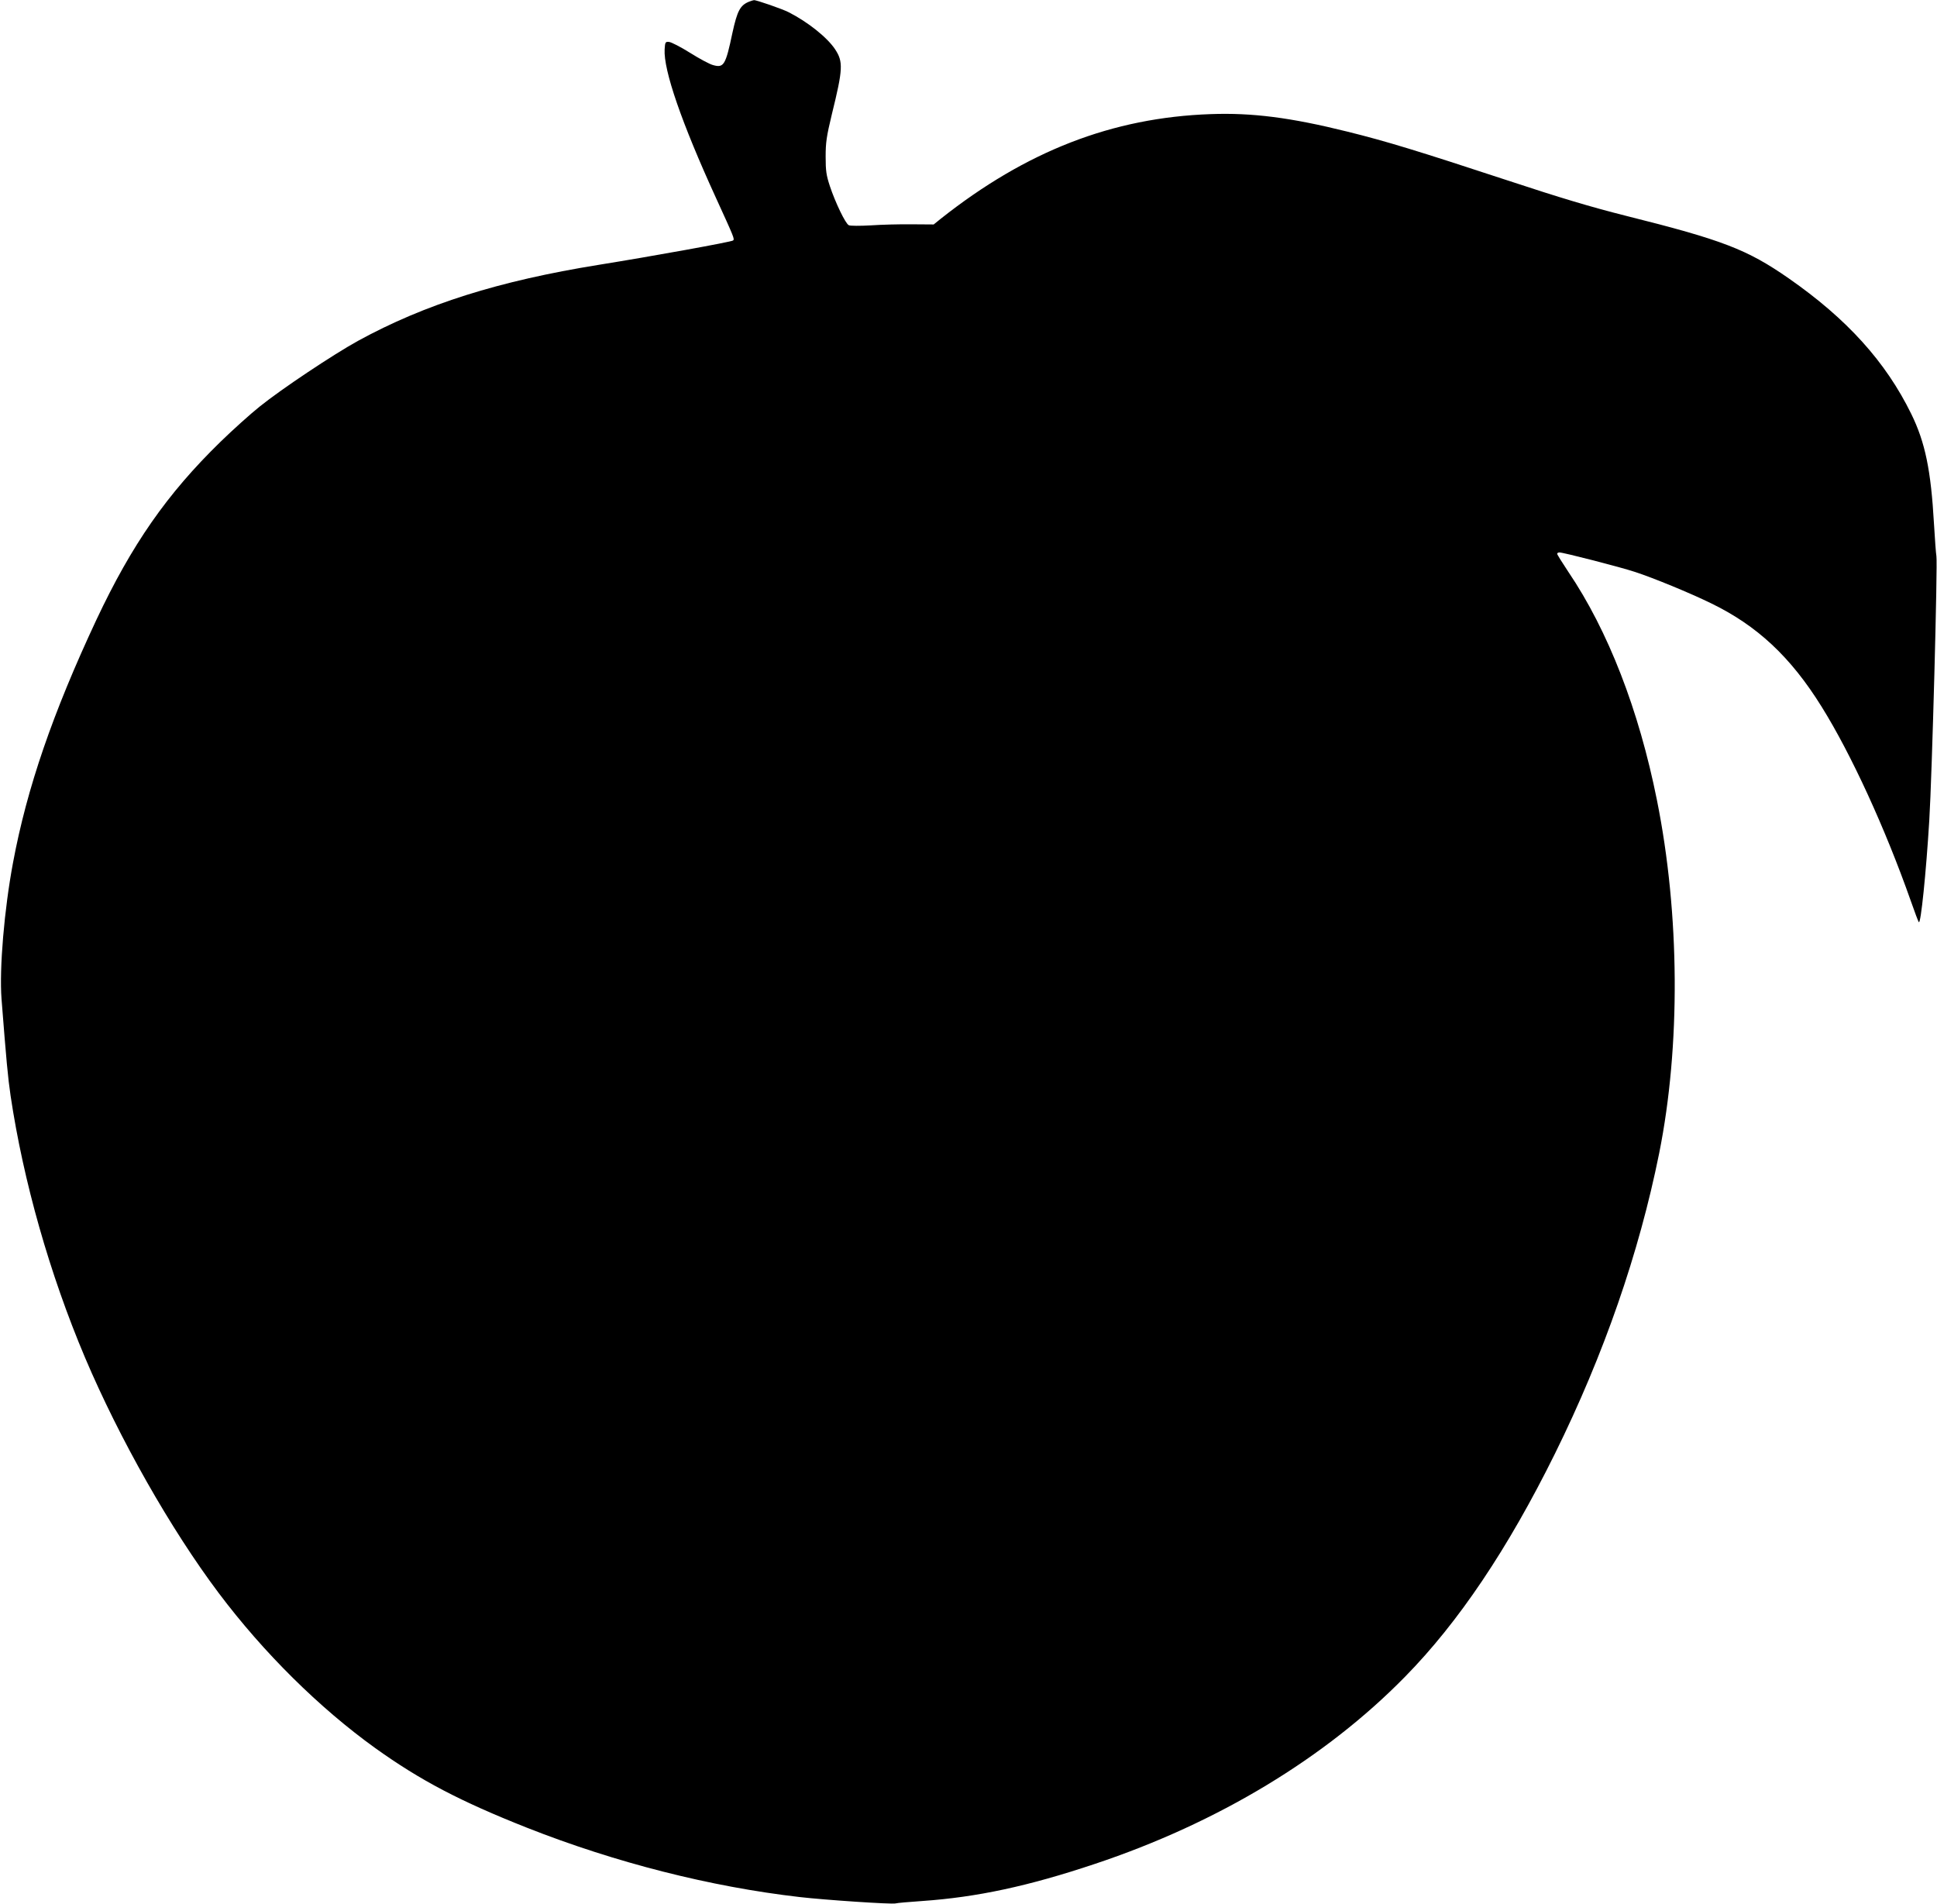 <?xml version="1.0" standalone="no"?>
<!DOCTYPE svg PUBLIC "-//W3C//DTD SVG 20010904//EN"
 "http://www.w3.org/TR/2001/REC-SVG-20010904/DTD/svg10.dtd">
<svg version="1.0" xmlns="http://www.w3.org/2000/svg"
 width="1280pt" height="1258pt" viewBox="0 0 1280 1258"
 preserveAspectRatio="xMidYMid meet">
<g transform="translate(0,1258) scale(0.1,-0.1)"
fill="#000000" stroke="none">
<path d="M4950 12569 c-59 -24 -78 -60 -110 -206 -45 -214 -57 -233 -128 -213
-21 5 -90 42 -152 81 -62 39 -125 71 -139 72 -24 2 -26 -1 -29 -49 -8 -137
112 -485 339 -981 123 -269 124 -272 113 -282 -9 -9 -534 -104 -889 -161 -658
-106 -1147 -260 -1589 -502 -162 -89 -506 -318 -651 -435 -60 -48 -177 -153
-259 -233 -353 -344 -585 -678 -819 -1175 -288 -615 -459 -1111 -551 -1605
-58 -309 -91 -700 -76 -899 32 -409 42 -519 60 -641 84 -563 258 -1177 492
-1730 228 -537 566 -1133 883 -1555 297 -395 665 -759 1035 -1025 299 -214
561 -351 1000 -525 588 -232 1215 -391 1805 -459 164 -19 610 -49 633 -42 9 3
89 10 177 16 360 25 701 98 1140 245 813 271 1525 701 2050 1237 353 359 680
846 990 1473 324 656 556 1325 689 1985 142 708 137 1580 -15 2335 -119 594
-322 1118 -586 1508 -40 60 -73 113 -73 118 0 5 7 9 15 9 26 0 404 -97 500
-129 117 -38 361 -138 500 -206 306 -148 528 -355 733 -685 195 -313 419 -801
588 -1280 26 -74 50 -139 54 -143 13 -14 48 327 69 673 18 290 56 1701 47
1746 -3 16 -10 112 -16 214 -20 353 -58 537 -150 725 -169 345 -425 628 -810
896 -275 191 -435 253 -1079 414 -226 57 -428 117 -785 235 -590 194 -793 256
-1051 320 -378 94 -632 126 -905 116 -650 -23 -1218 -244 -1783 -691 l-47 -38
-143 1 c-78 1 -200 -2 -272 -7 -71 -4 -137 -4 -146 1 -22 10 -89 150 -125 258
-24 73 -28 101 -28 195 0 95 6 134 41 280 74 300 76 347 21 430 -52 78 -180
180 -306 244 -40 21 -216 82 -230 80 -4 0 -18 -5 -32 -10z"/>
</g>
</svg>
